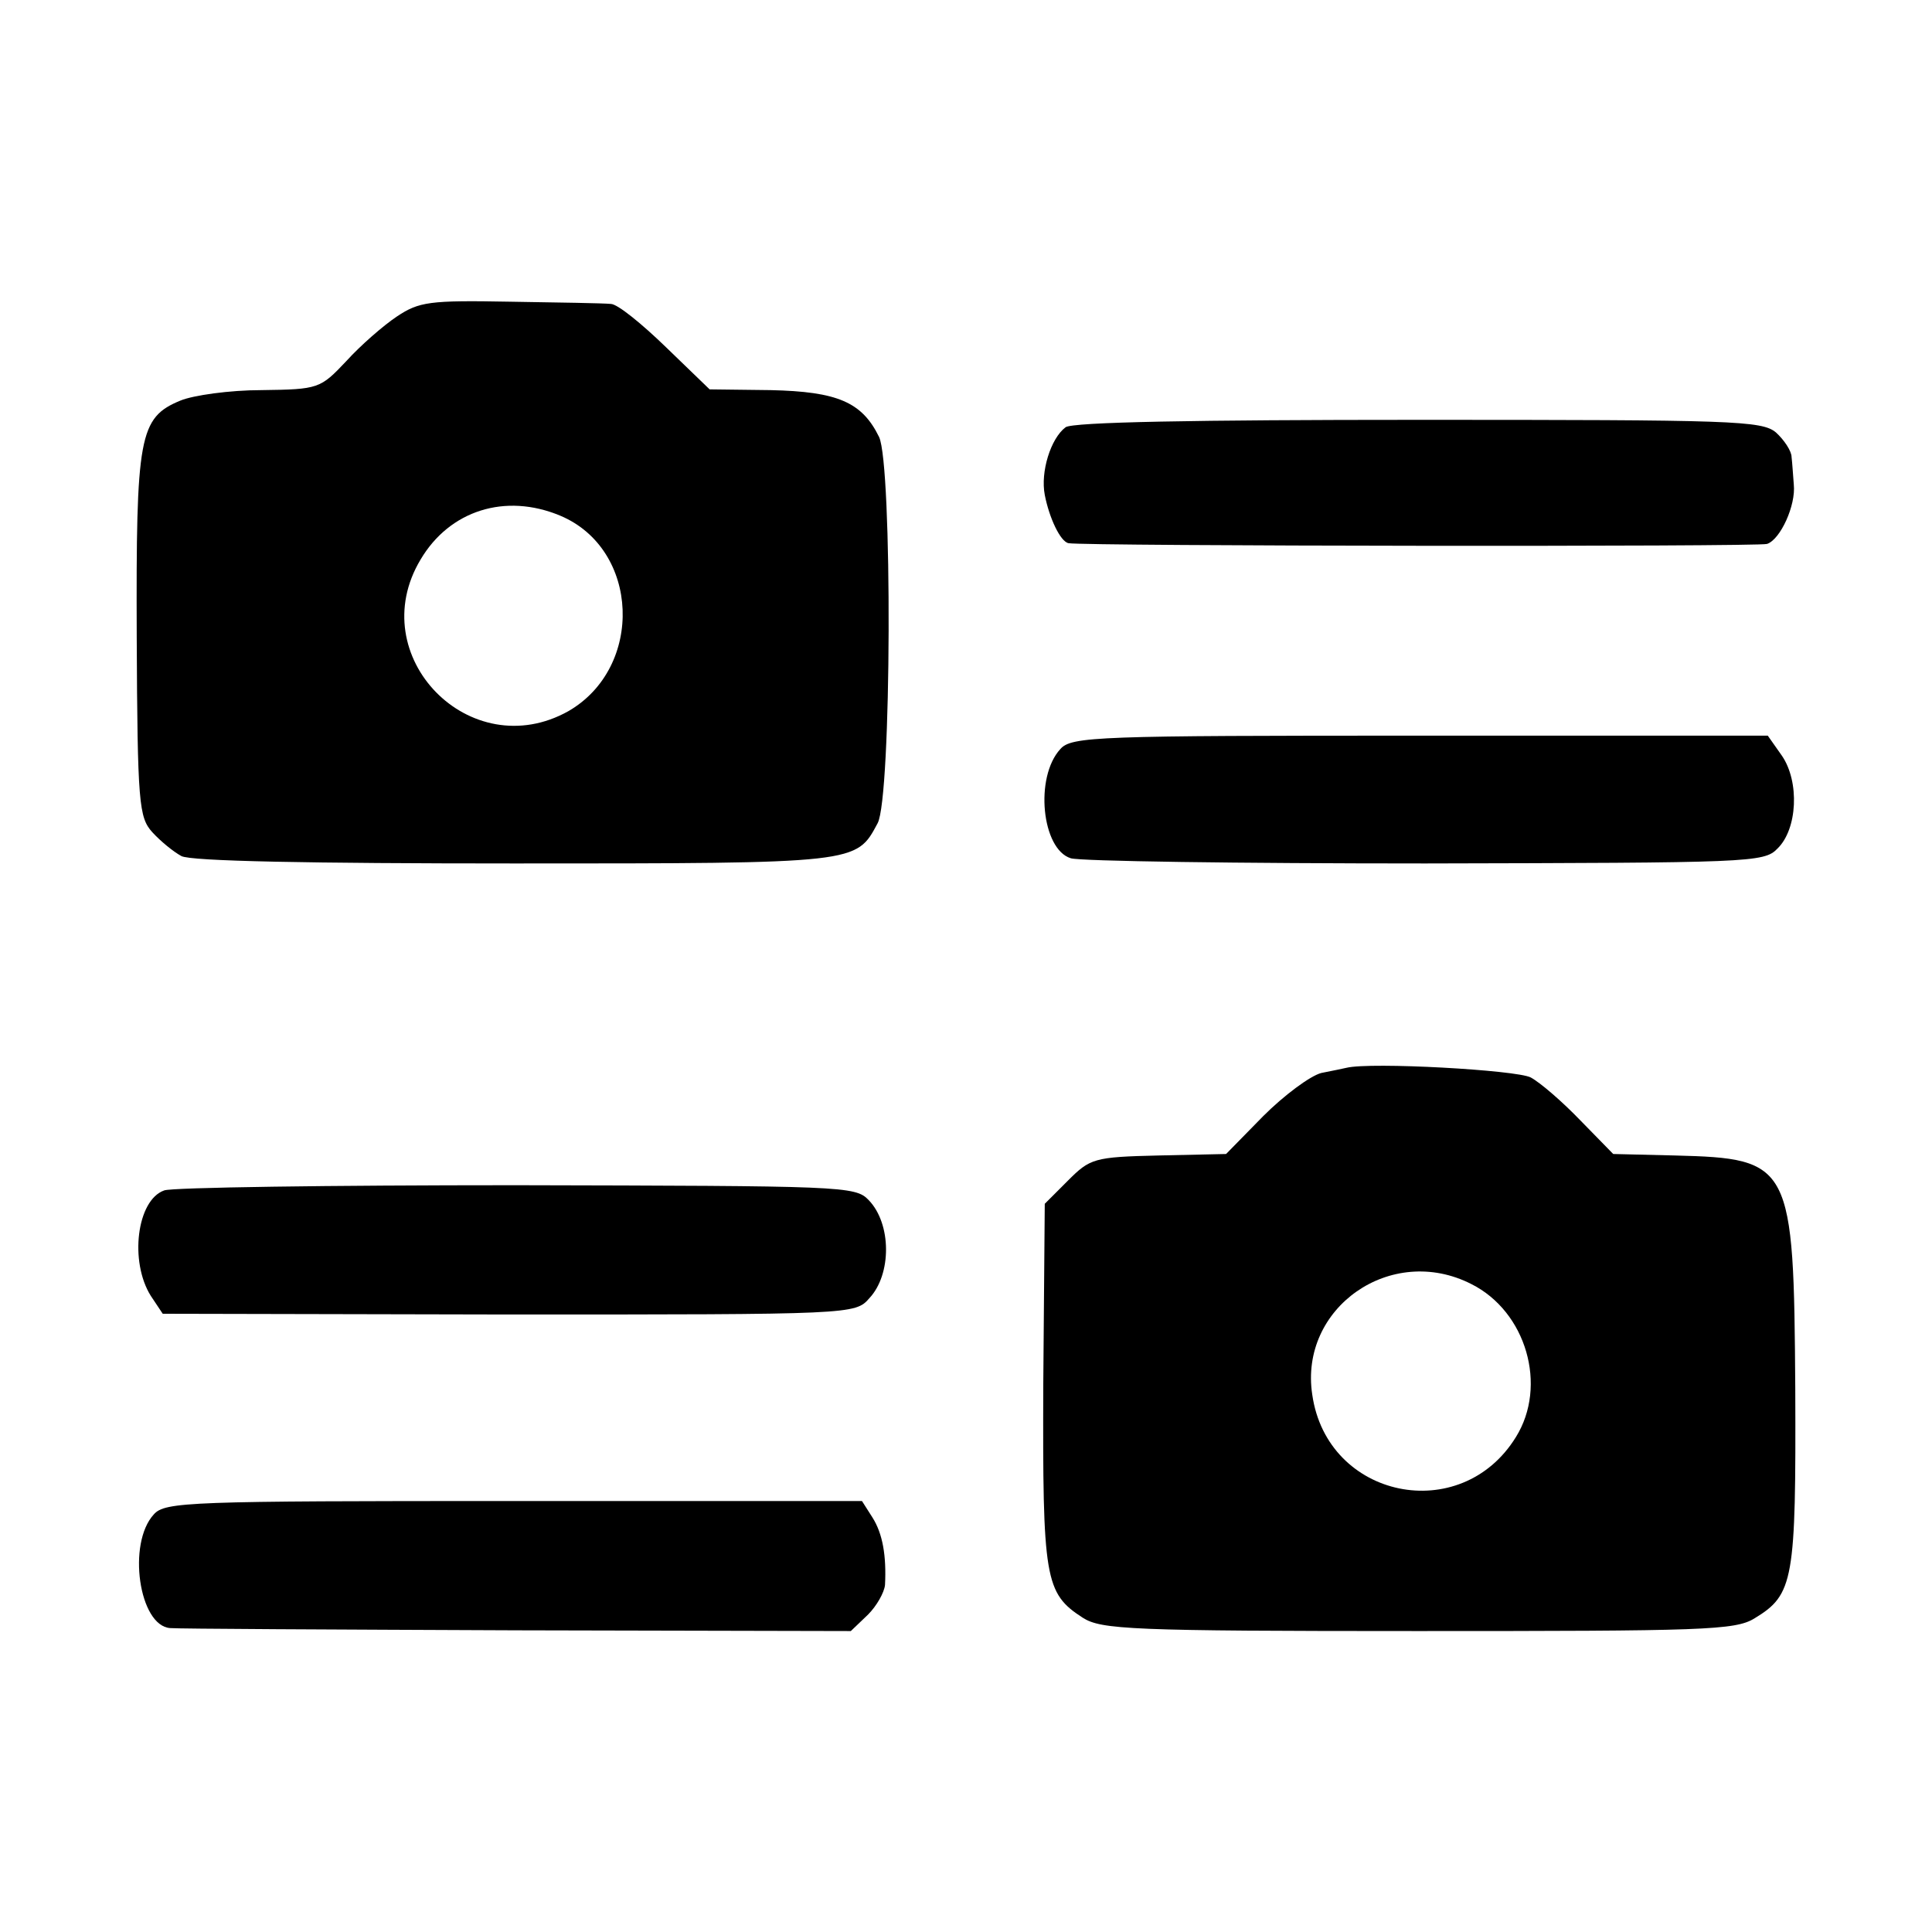 <?xml version="1.0" standalone="no"?>
<!DOCTYPE svg PUBLIC "-//W3C//DTD SVG 20010904//EN"
 "http://www.w3.org/TR/2001/REC-SVG-20010904/DTD/svg10.dtd">
<svg version="1.0" xmlns="http://www.w3.org/2000/svg"
 width="260pt" height="260pt" viewBox="0 0 260 260"
 preserveAspectRatio="xMidYMid meet">
<g transform="translate(0,260) scale(0.1,-0.1)"
fill="#000000" stroke="none">
<path d="M534 2174 c-18 -12 -49 -39 -68 -60 -35 -37 -37 -38 -114 -39 -43 0
-92 -7 -109 -14 -56 -23 -60 -48 -59 -318 1 -225 3 -243 21 -263 11 -12 28
-26 39 -32 12 -7 174 -10 448 -10 464 0 460 0 489 54 19 34 20 483 2 520 -23
47 -56 61 -146 63 l-82 1 -59 57 c-32 31 -65 58 -74 58 -10 1 -71 2 -136 3
-108 2 -122 0 -152 -20z m220 -268 c107 -45 113 -204 11 -263 -132 -74 -277
74 -199 204 39 66 114 90 188 59z"/>
<path d="M1434 2025 c-20 -15 -34 -60 -28 -91 6 -31 21 -63 32 -65 20 -4 929
-5 940 -1 18 6 39 52 36 80 -1 12 -2 29 -3 37 0 8 -10 23 -21 33 -19 16 -58
17 -482 17 -299 0 -465 -3 -474 -10z"/>
<path d="M1427 1592 c-35 -38 -25 -135 14 -147 12 -4 226 -7 477 -7 436 1 456
1 474 20 27 26 30 90 6 125 l-19 27 -468 0 c-434 0 -469 -1 -484 -18z"/>
<path d="M1812 1163 c-4 -1 -19 -4 -34 -7 -15 -4 -50 -30 -78 -58 l-50 -51
-91 -2 c-87 -2 -92 -4 -122 -34 l-31 -31 -2 -242 c-1 -263 2 -282 53 -315 25
-16 64 -18 451 -18 384 0 427 1 453 17 53 32 56 51 55 309 -2 303 -5 310 -162
314 l-83 2 -44 45 c-24 25 -54 51 -67 58 -19 10 -215 21 -248 13z m168 -291
c74 -37 103 -137 60 -206 -74 -120 -254 -83 -274 57 -18 117 106 204 214 149z"/>
<path d="M221 998 c-37 -13 -47 -96 -18 -142 l16 -24 466 -1 c462 0 466 0 485
22 30 32 30 100 -1 132 -18 19 -35 19 -475 20 -250 0 -463 -3 -473 -7z"/>
<path d="M207 562 c-36 -39 -20 -150 22 -153 9 -1 219 -2 466 -3 l450 -1 23
22 c12 12 22 30 23 40 2 39 -3 69 -17 91 l-14 22 -469 0 c-437 0 -469 -1 -484
-18z"/>
</g>
</svg>
